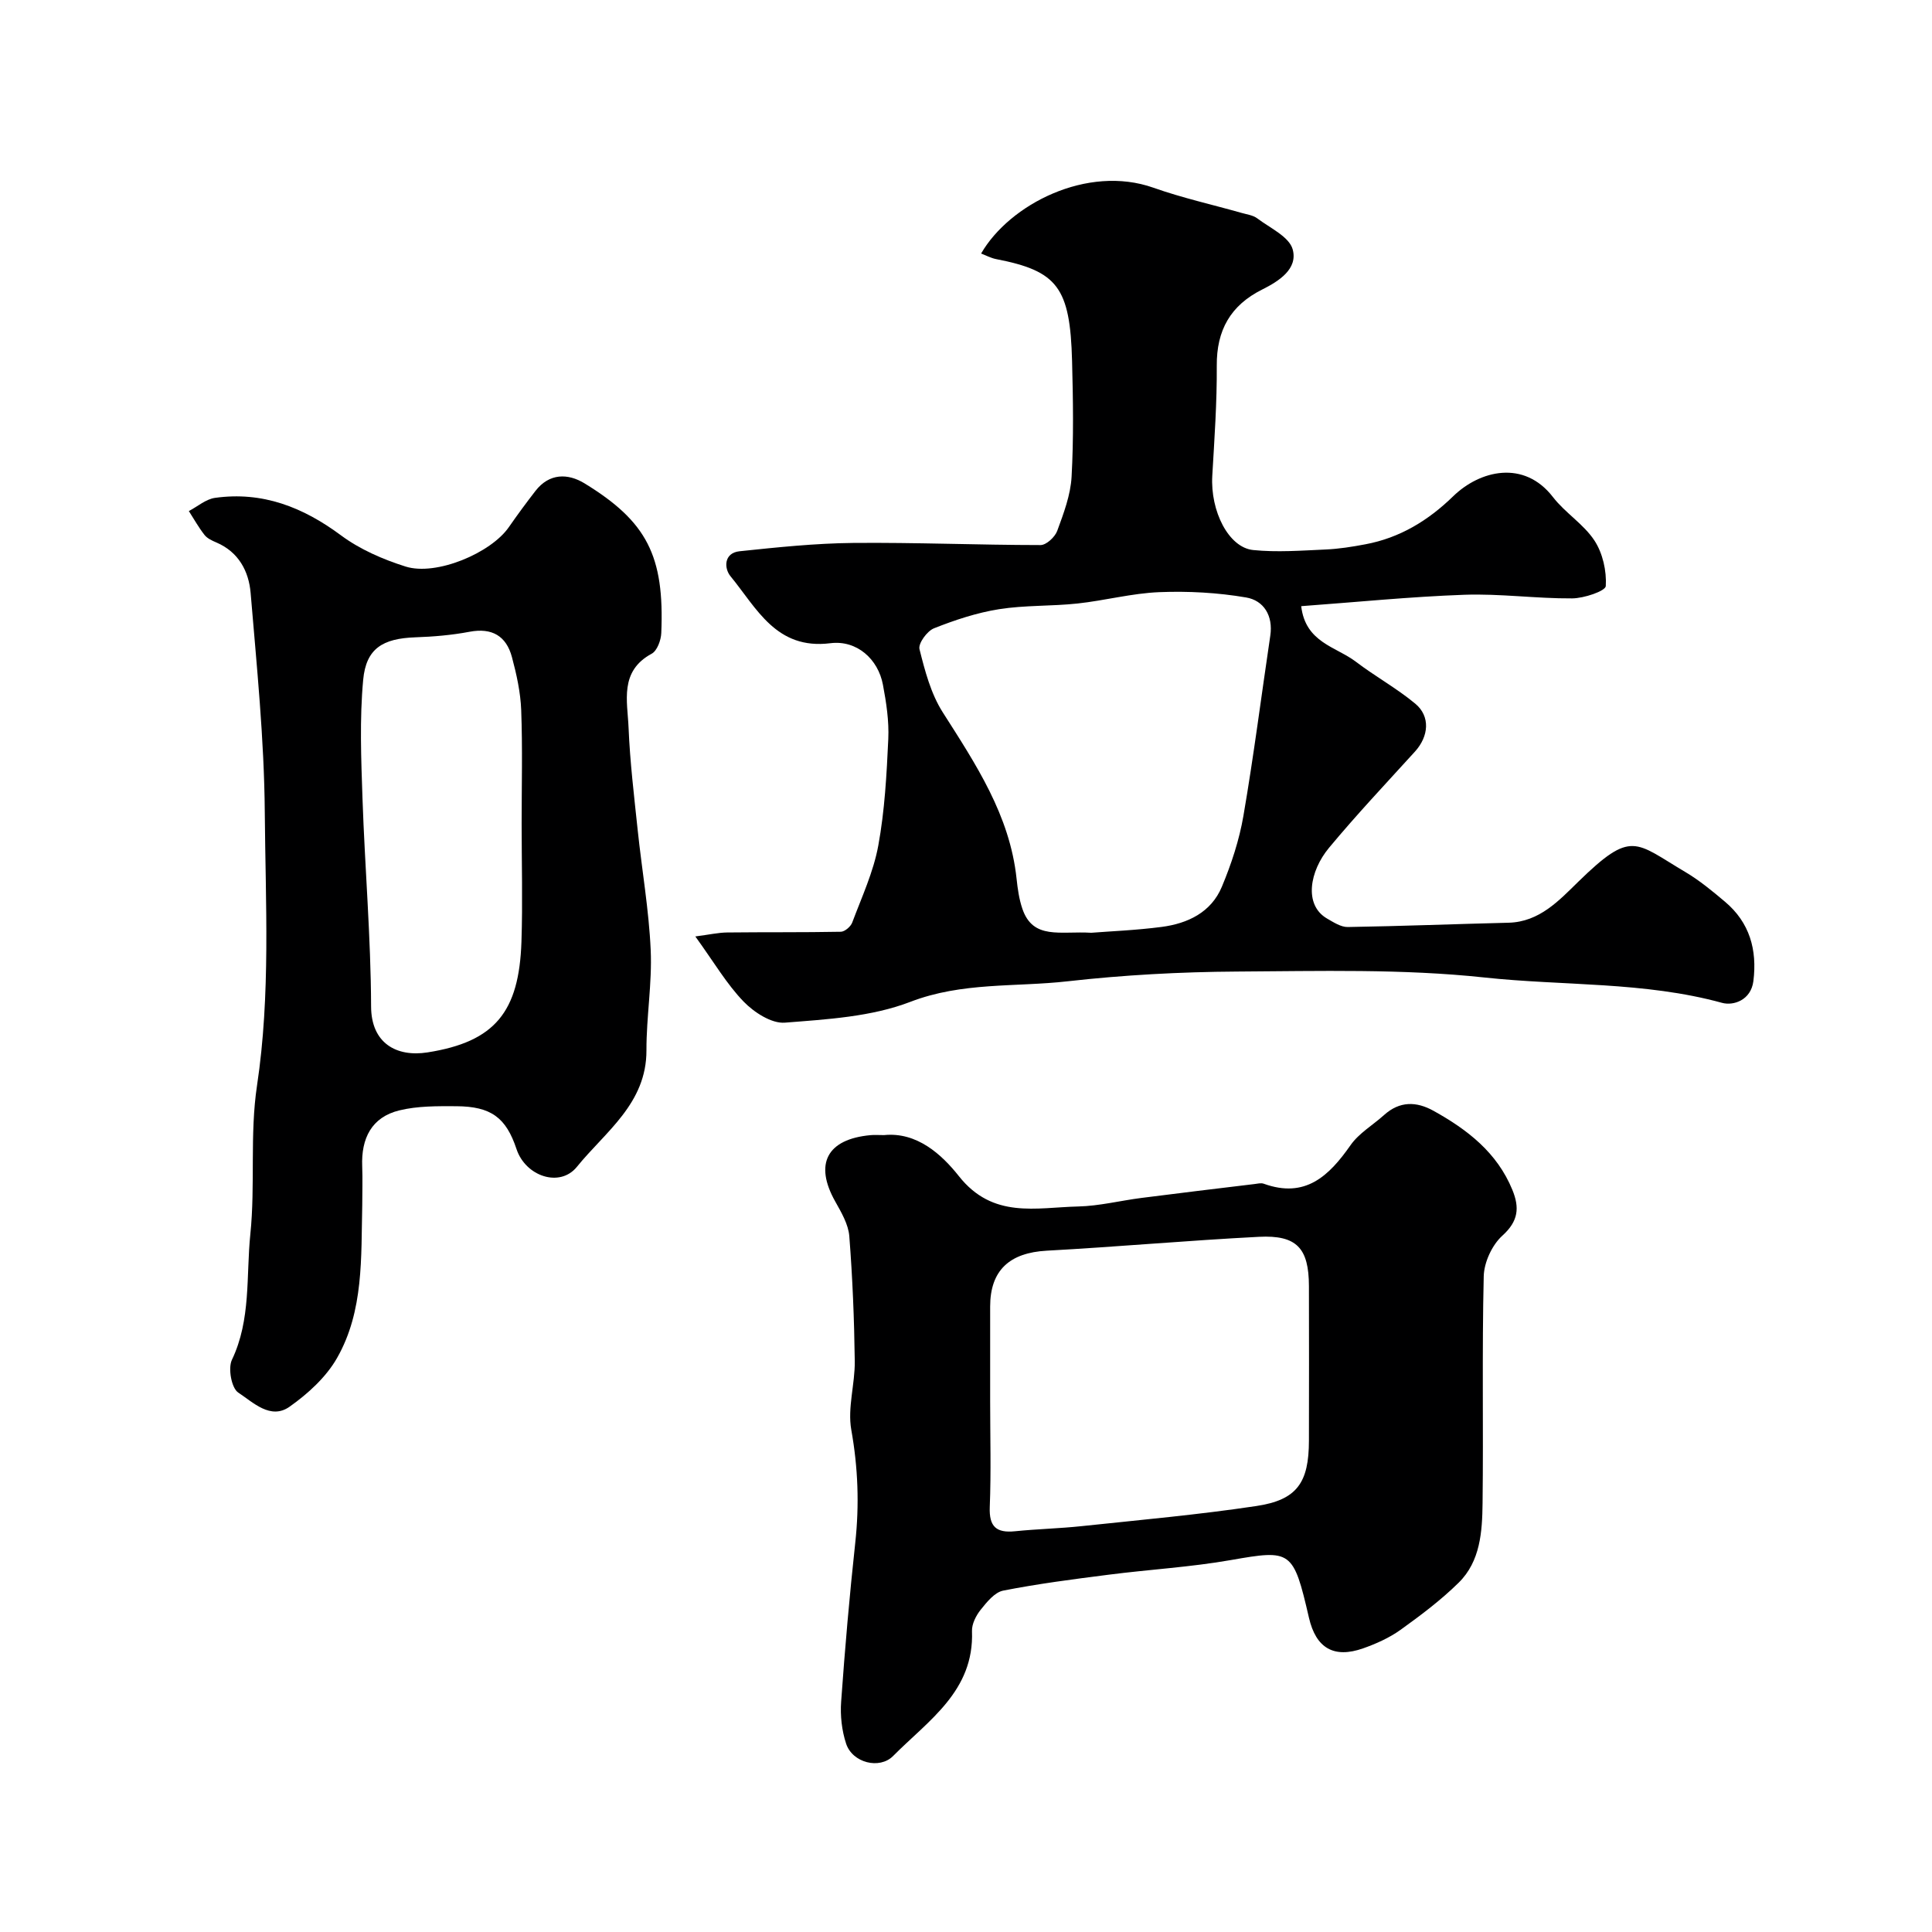 <svg enable-background="new 0 0 400 400" viewBox="0 0 400 400" xmlns="http://www.w3.org/2000/svg"><g fill="#000001"><path d="m143.96 193.88c2.94-.38 4.75-.8 6.58-.82 7.85-.09 15.7 0 23.55-.15.82-.02 2.03-1.06 2.35-1.9 1.97-5.26 4.4-10.48 5.4-15.94 1.33-7.24 1.73-14.68 2.07-22.06.17-3.73-.41-7.55-1.11-11.25-.99-5.28-5.38-9.28-10.88-8.59-11.23 1.41-15.24-7.25-20.68-13.87-1.36-1.66-1.39-4.83 1.89-5.17 7.8-.82 15.64-1.64 23.47-1.72 12.94-.12 25.89.43 38.84.44 1.19 0 2.99-1.67 3.45-2.95 1.33-3.62 2.76-7.41 2.97-11.19.44-7.97.31-15.99.1-23.98-.4-15.26-3.04-18.63-15.74-21.09-1.06-.21-2.05-.75-3.09-1.15 5.86-10.17 21.98-18.48 35.69-13.62 5.96 2.11 12.18 3.49 18.27 5.22 1.09.31 2.35.47 3.21 1.12 2.65 2 6.62 3.8 7.34 6.43 1.1 4.04-2.83 6.56-6.33 8.31-6.53 3.26-9.45 8.41-9.39 15.77.05 7.59-.49 15.2-.93 22.79-.42 7.27 3.35 14.85 8.47 15.37 4.93.5 9.97.11 14.95-.11 2.77-.12 5.54-.56 8.28-1.08 7.12-1.33 12.99-4.9 18.17-9.94 5.53-5.38 14.66-7.62 20.66.16 2.52 3.27 6.35 5.59 8.59 9 1.72 2.62 2.54 6.3 2.35 9.43-.06 1.03-4.52 2.54-6.98 2.55-7.43.05-14.88-1.01-22.29-.75-11.27.4-22.51 1.54-33.79 2.36.88 7.54 7.2 8.38 11.3 11.49 4 3.05 8.47 5.5 12.32 8.7 3.17 2.64 2.79 6.77-.07 9.92-5.99 6.59-12.11 13.08-17.8 19.93-4 4.81-5.27 11.82-.39 14.64 1.34.77 2.87 1.78 4.3 1.75 11.09-.18 22.18-.62 33.27-.89 6.41-.16 10.49-4.64 14.44-8.49 11.09-10.82 11.69-8.2 22.14-2.02 2.94 1.74 5.62 3.96 8.24 6.17 5.1 4.3 6.68 9.94 5.87 16.42-.5 3.98-4.15 5.15-6.48 4.51-16.14-4.43-32.83-3.49-49.2-5.25-16.94-1.82-34.16-1.33-51.25-1.23-11.7.07-23.46.71-35.08 2.02-10.82 1.22-21.79.12-32.53 4.25-8.05 3.1-17.22 3.62-25.98 4.31-2.76.22-6.39-2.14-8.54-4.36-3.5-3.62-6.09-8.08-10-13.49zm81.98-.76c3.73-.3 9.18-.51 14.56-1.21 5.42-.71 10.26-3.02 12.47-8.31 1.97-4.71 3.61-9.69 4.47-14.71 2.13-12.38 3.71-24.85 5.56-37.28.62-4.14-1.36-7.29-5-7.91-5.9-1.01-12.01-1.34-18-1.1-5.66.23-11.26 1.74-16.92 2.35-5.4.58-10.91.33-16.25 1.18-4.59.73-9.12 2.23-13.45 3.95-1.43.56-3.31 3.15-3.01 4.32 1.12 4.49 2.36 9.21 4.8 13.05 6.85 10.76 13.9 21.32 15.3 34.47.22 2.09.52 4.22 1.19 6.2 2.21 6.53 7.85 4.61 14.28 5z"/><path d="m75 249.49c-.26 10.82.35 21.91-5.22 31.67-2.26 3.97-6.03 7.4-9.82 10.08-3.95 2.79-7.58-.92-10.63-2.92-1.4-.91-2.15-5.01-1.32-6.77 3.99-8.35 2.93-17.35 3.82-26.03 1.05-10.19-.14-20.66 1.38-30.75 2.84-18.87 1.76-37.76 1.61-56.62-.12-15.13-1.67-30.27-2.93-45.38-.38-4.49-2.48-8.49-7.1-10.46-.89-.38-1.89-.84-2.45-1.56-1.21-1.54-2.18-3.28-3.24-4.94 1.8-.94 3.51-2.46 5.4-2.73 9.82-1.38 18.22 1.91 26.1 7.76 3.92 2.91 8.69 4.98 13.38 6.46 6.32 1.99 17.65-2.79 21.37-8.16 1.77-2.55 3.61-5.05 5.51-7.5 2.87-3.7 6.72-3.67 10.17-1.56 12.9 7.9 16.56 15 15.88 30.99-.06 1.49-.86 3.66-1.98 4.27-6.73 3.63-5.02 9.83-4.79 15.35.29 7.05 1.14 14.07 1.88 21.1.87 8.31 2.33 16.58 2.7 24.91.31 6.89-.9 13.83-.88 20.74.04 11.04-8.5 16.85-14.4 24.14-3.54 4.37-10.63 1.96-12.5-3.67-2.16-6.5-5.24-8.84-12.47-8.88-3.94-.02-8.01-.06-11.78.86-5.77 1.4-7.93 5.82-7.7 11.59.1 2.68.01 5.35.01 8.01zm33-78.98c0-7.83.2-15.66-.09-23.48-.14-3.69-.96-7.41-1.92-10.99-1.17-4.35-4.1-6.12-8.77-5.24-3.69.7-7.48 1.02-11.24 1.15-6.71.24-10.19 2.28-10.79 8.82-.75 8.11-.42 16.36-.14 24.53.49 14.36 1.73 28.71 1.78 43.07.02 7.64 5.28 10.52 11.67 9.52 14.05-2.2 18.97-8.45 19.46-22.9.27-8.15.04-16.32.04-24.48z"/><path d="m183.03 235.01c6.81-.69 11.93 4 15.49 8.49 7.05 8.92 15.99 6.49 24.69 6.29 4.38-.1 8.73-1.21 13.11-1.77 7.78-1 15.57-1.93 23.36-2.87.66-.08 1.4-.28 1.97-.07 8.59 3.1 13.49-1.58 17.97-7.99 1.74-2.48 4.62-4.15 6.94-6.24 3.21-2.89 6.66-2.85 10.23-.87 7.01 3.89 13.16 8.63 16.33 16.37 1.51 3.69 1.26 6.47-2.07 9.48-2.14 1.93-3.8 5.54-3.86 8.43-.37 15.64-.05 31.3-.24 46.95-.07 5.88-.44 12.04-4.96 16.48-3.67 3.61-7.85 6.75-12.04 9.76-2.31 1.65-5.03 2.87-7.72 3.82-6.07 2.14-9.77-.05-11.22-6.31-3.25-14.07-3.68-14.15-16.15-11.97-8.37 1.47-16.91 1.95-25.36 3.04-7.29.93-14.59 1.87-21.8 3.29-1.77.35-3.39 2.37-4.66 3.96-.97 1.21-1.86 2.97-1.8 4.44.47 12.41-9.02 18.46-16.33 25.84-2.81 2.83-8.42 1.42-9.73-2.55-.9-2.73-1.24-5.83-1.03-8.7.78-10.97 1.73-21.94 2.92-32.88.86-7.88.58-15.56-.82-23.4-.81-4.55.78-9.48.72-14.23-.11-8.62-.46-17.25-1.13-25.85-.19-2.46-1.65-4.94-2.91-7.19-4.39-7.79-1.73-12.91 7.3-13.74.79-.08 1.63-.01 2.8-.01zm21.97 55.01c0 7.33.21 14.67-.08 21.99-.16 4.08 1.36 5.41 5.23 5.02 4.59-.47 9.21-.57 13.8-1.06 12.06-1.28 24.15-2.36 36.14-4.16 8.46-1.26 10.9-4.85 10.91-13.55.02-10.66.03-21.33 0-31.99-.02-7.85-2.51-10.6-10.36-10.2-14.65.75-29.26 2.07-43.91 2.87-7.72.42-11.73 4.07-11.73 11.58z"/></g></svg>